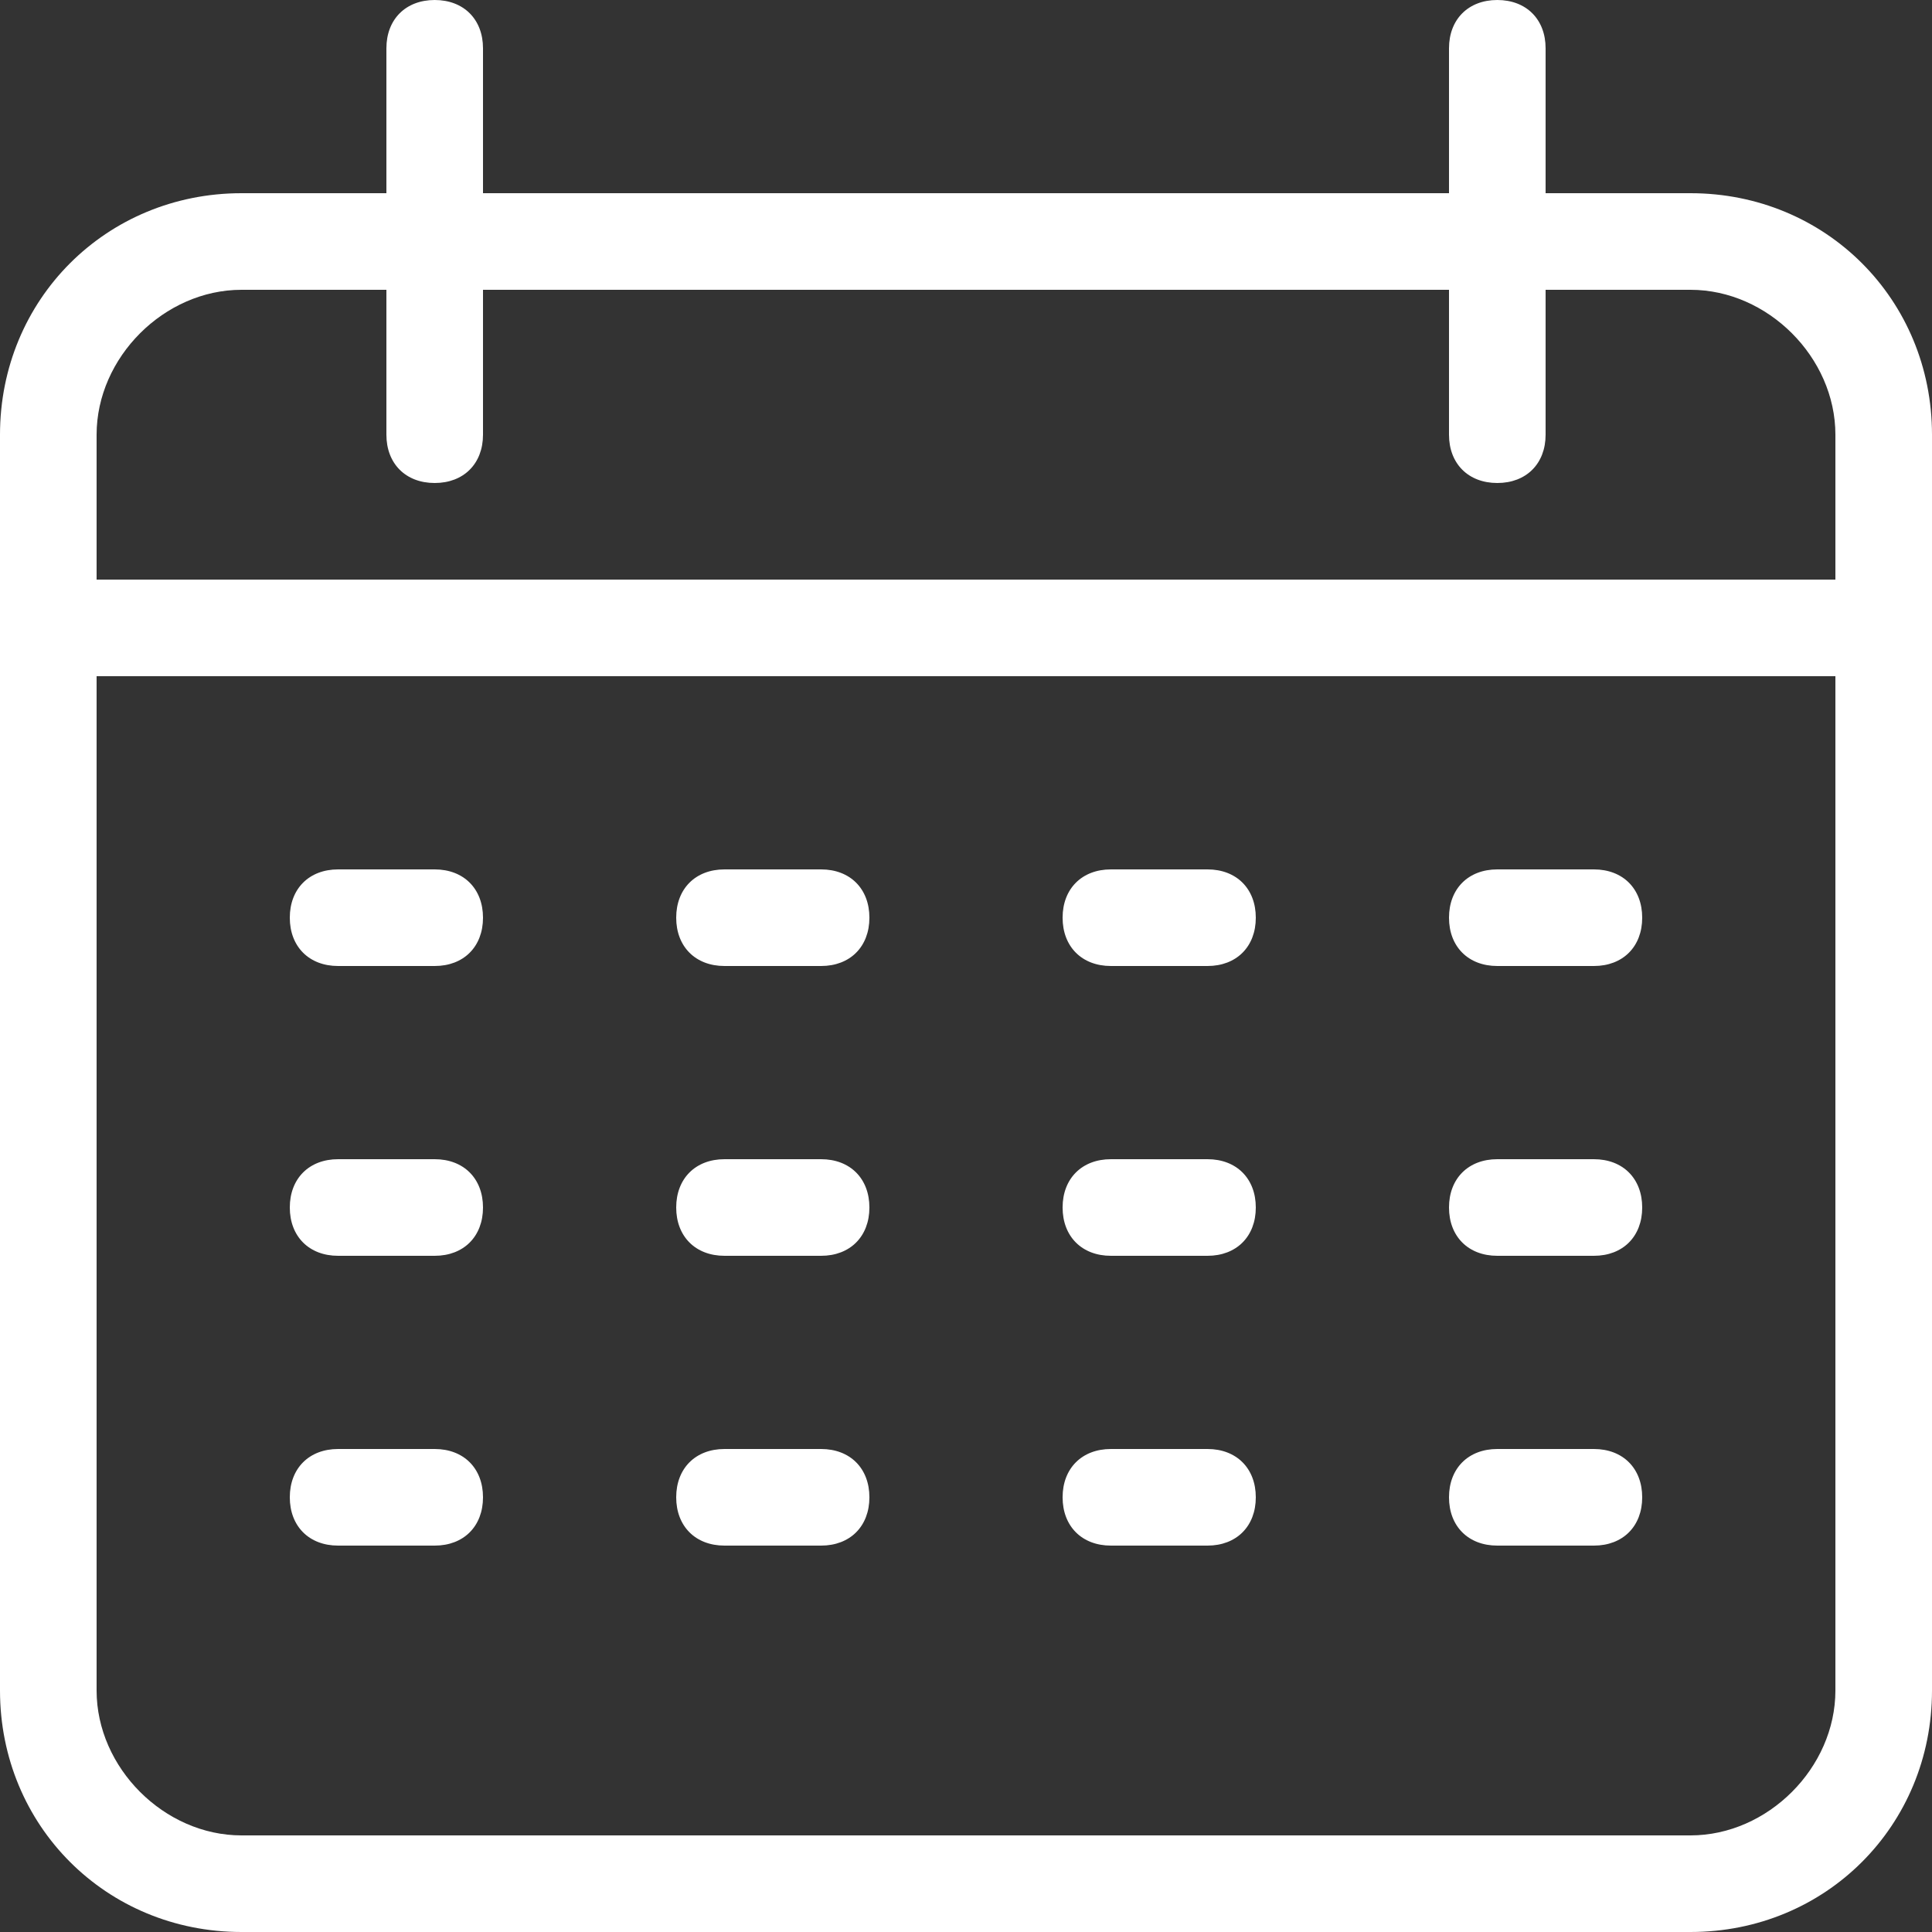 <?xml version="1.0" encoding="utf-8"?>
<!-- Generator: Adobe Illustrator 21.1.0, SVG Export Plug-In . SVG Version: 6.00 Build 0)  -->
<svg version="1.1" id="Layer_1" xmlns="http://www.w3.org/2000/svg" xmlns:xlink="http://www.w3.org/1999/xlink" x="0px" y="0px"
	 viewBox="0 0 20 20" style="enable-background:new 0 0 20 20;" xml:space="preserve">
<rect x="0" y="0" width="20" height="20" fill="#333333" stroke="none"/>
<style type="text/css">
	.st0{clip-path:url(#SVGID_2_);fill:#FFFFFF;}
</style>
<g>
	<defs>
		<rect id="SVGID_1_" width="20" height="20"/>
	</defs>
	<clipPath id="SVGID_2_">
		<use xlink:href="#SVGID_1_"  style="overflow:visible;"/>
	</clipPath>
	<path class="st0" d="M4.5,9h-1C3.2,9,3,9.2,3,9.5C3,9.8,3.2,10,3.5,10h1C4.8,10,5,9.8,5,9.5C5,9.2,4.8,9,4.5,9"/>
	<path class="st0" d="M8.5,9h-1C7.2,9,7,9.2,7,9.5C7,9.8,7.2,10,7.5,10h1C8.8,10,9,9.8,9,9.5C9,9.2,8.8,9,8.5,9"/>
	<path class="st0" d="M12.5,9h-1C11.2,9,11,9.2,11,9.5c0,0.3,0.2,0.5,0.5,0.5h1c0.3,0,0.5-0.2,0.5-0.5C13,9.2,12.8,9,12.5,9"/>
	<path class="st0" d="M16.5,9h-1C15.2,9,15,9.2,15,9.5c0,0.3,0.2,0.5,0.5,0.5h1c0.3,0,0.5-0.2,0.5-0.5C17,9.2,16.8,9,16.5,9"/>
	<path class="st0" d="M4.5,12h-1C3.2,12,3,12.2,3,12.5C3,12.8,3.2,13,3.5,13h1C4.8,13,5,12.8,5,12.5C5,12.2,4.8,12,4.5,12"/>
	<path class="st0" d="M8.5,12h-1C7.2,12,7,12.2,7,12.5C7,12.8,7.2,13,7.5,13h1C8.8,13,9,12.8,9,12.5C9,12.2,8.8,12,8.5,12"/>
	<path class="st0" d="M12.5,12h-1c-0.3,0-0.5,0.2-0.5,0.5c0,0.3,0.2,0.5,0.5,0.5h1c0.3,0,0.5-0.2,0.5-0.5C13,12.2,12.8,12,12.5,12"
		/>
	<path class="st0" d="M16.5,12h-1c-0.3,0-0.5,0.2-0.5,0.5c0,0.3,0.2,0.5,0.5,0.5h1c0.3,0,0.5-0.2,0.5-0.5C17,12.2,16.8,12,16.5,12"
		/>
	<path class="st0" d="M4.5,15h-1C3.2,15,3,15.2,3,15.5C3,15.8,3.2,16,3.5,16h1C4.8,16,5,15.8,5,15.5C5,15.2,4.8,15,4.5,15"/>
	<path class="st0" d="M8.5,15h-1C7.2,15,7,15.2,7,15.5C7,15.8,7.2,16,7.5,16h1C8.8,16,9,15.8,9,15.5C9,15.2,8.8,15,8.5,15"/>
	<path class="st0" d="M12.5,15h-1c-0.3,0-0.5,0.2-0.5,0.5c0,0.3,0.2,0.5,0.5,0.5h1c0.3,0,0.5-0.2,0.5-0.5C13,15.2,12.8,15,12.5,15"
		/>
	<path class="st0" d="M16.5,15h-1c-0.3,0-0.5,0.2-0.5,0.5c0,0.3,0.2,0.5,0.5,0.5h1c0.3,0,0.5-0.2,0.5-0.5C17,15.2,16.8,15,16.5,15"
		/>
	<path class="st0" d="M17.5,2H16V0.5C16,0.2,15.8,0,15.5,0S15,0.2,15,0.5V2H5V0.5C5,0.2,4.8,0,4.5,0S4,0.2,4,0.5V2H2.5
		C1.1,2,0,3.1,0,4.5v13C0,18.9,1.1,20,2.5,20h15c1.4,0,2.5-1.1,2.5-2.5v-13C20,3.1,18.9,2,17.5,2 M2.5,3H4v1.5C4,4.8,4.2,5,4.5,5
		S5,4.8,5,4.5V3h10v1.5C15,4.8,15.2,5,15.5,5S16,4.8,16,4.5V3h1.5C18.3,3,19,3.7,19,4.5V6H1V4.5C1,3.7,1.7,3,2.5,3 M17.5,19h-15
		C1.7,19,1,18.3,1,17.5V7h18v10.5C19,18.3,18.3,19,17.5,19"/>
</g>
</svg>
